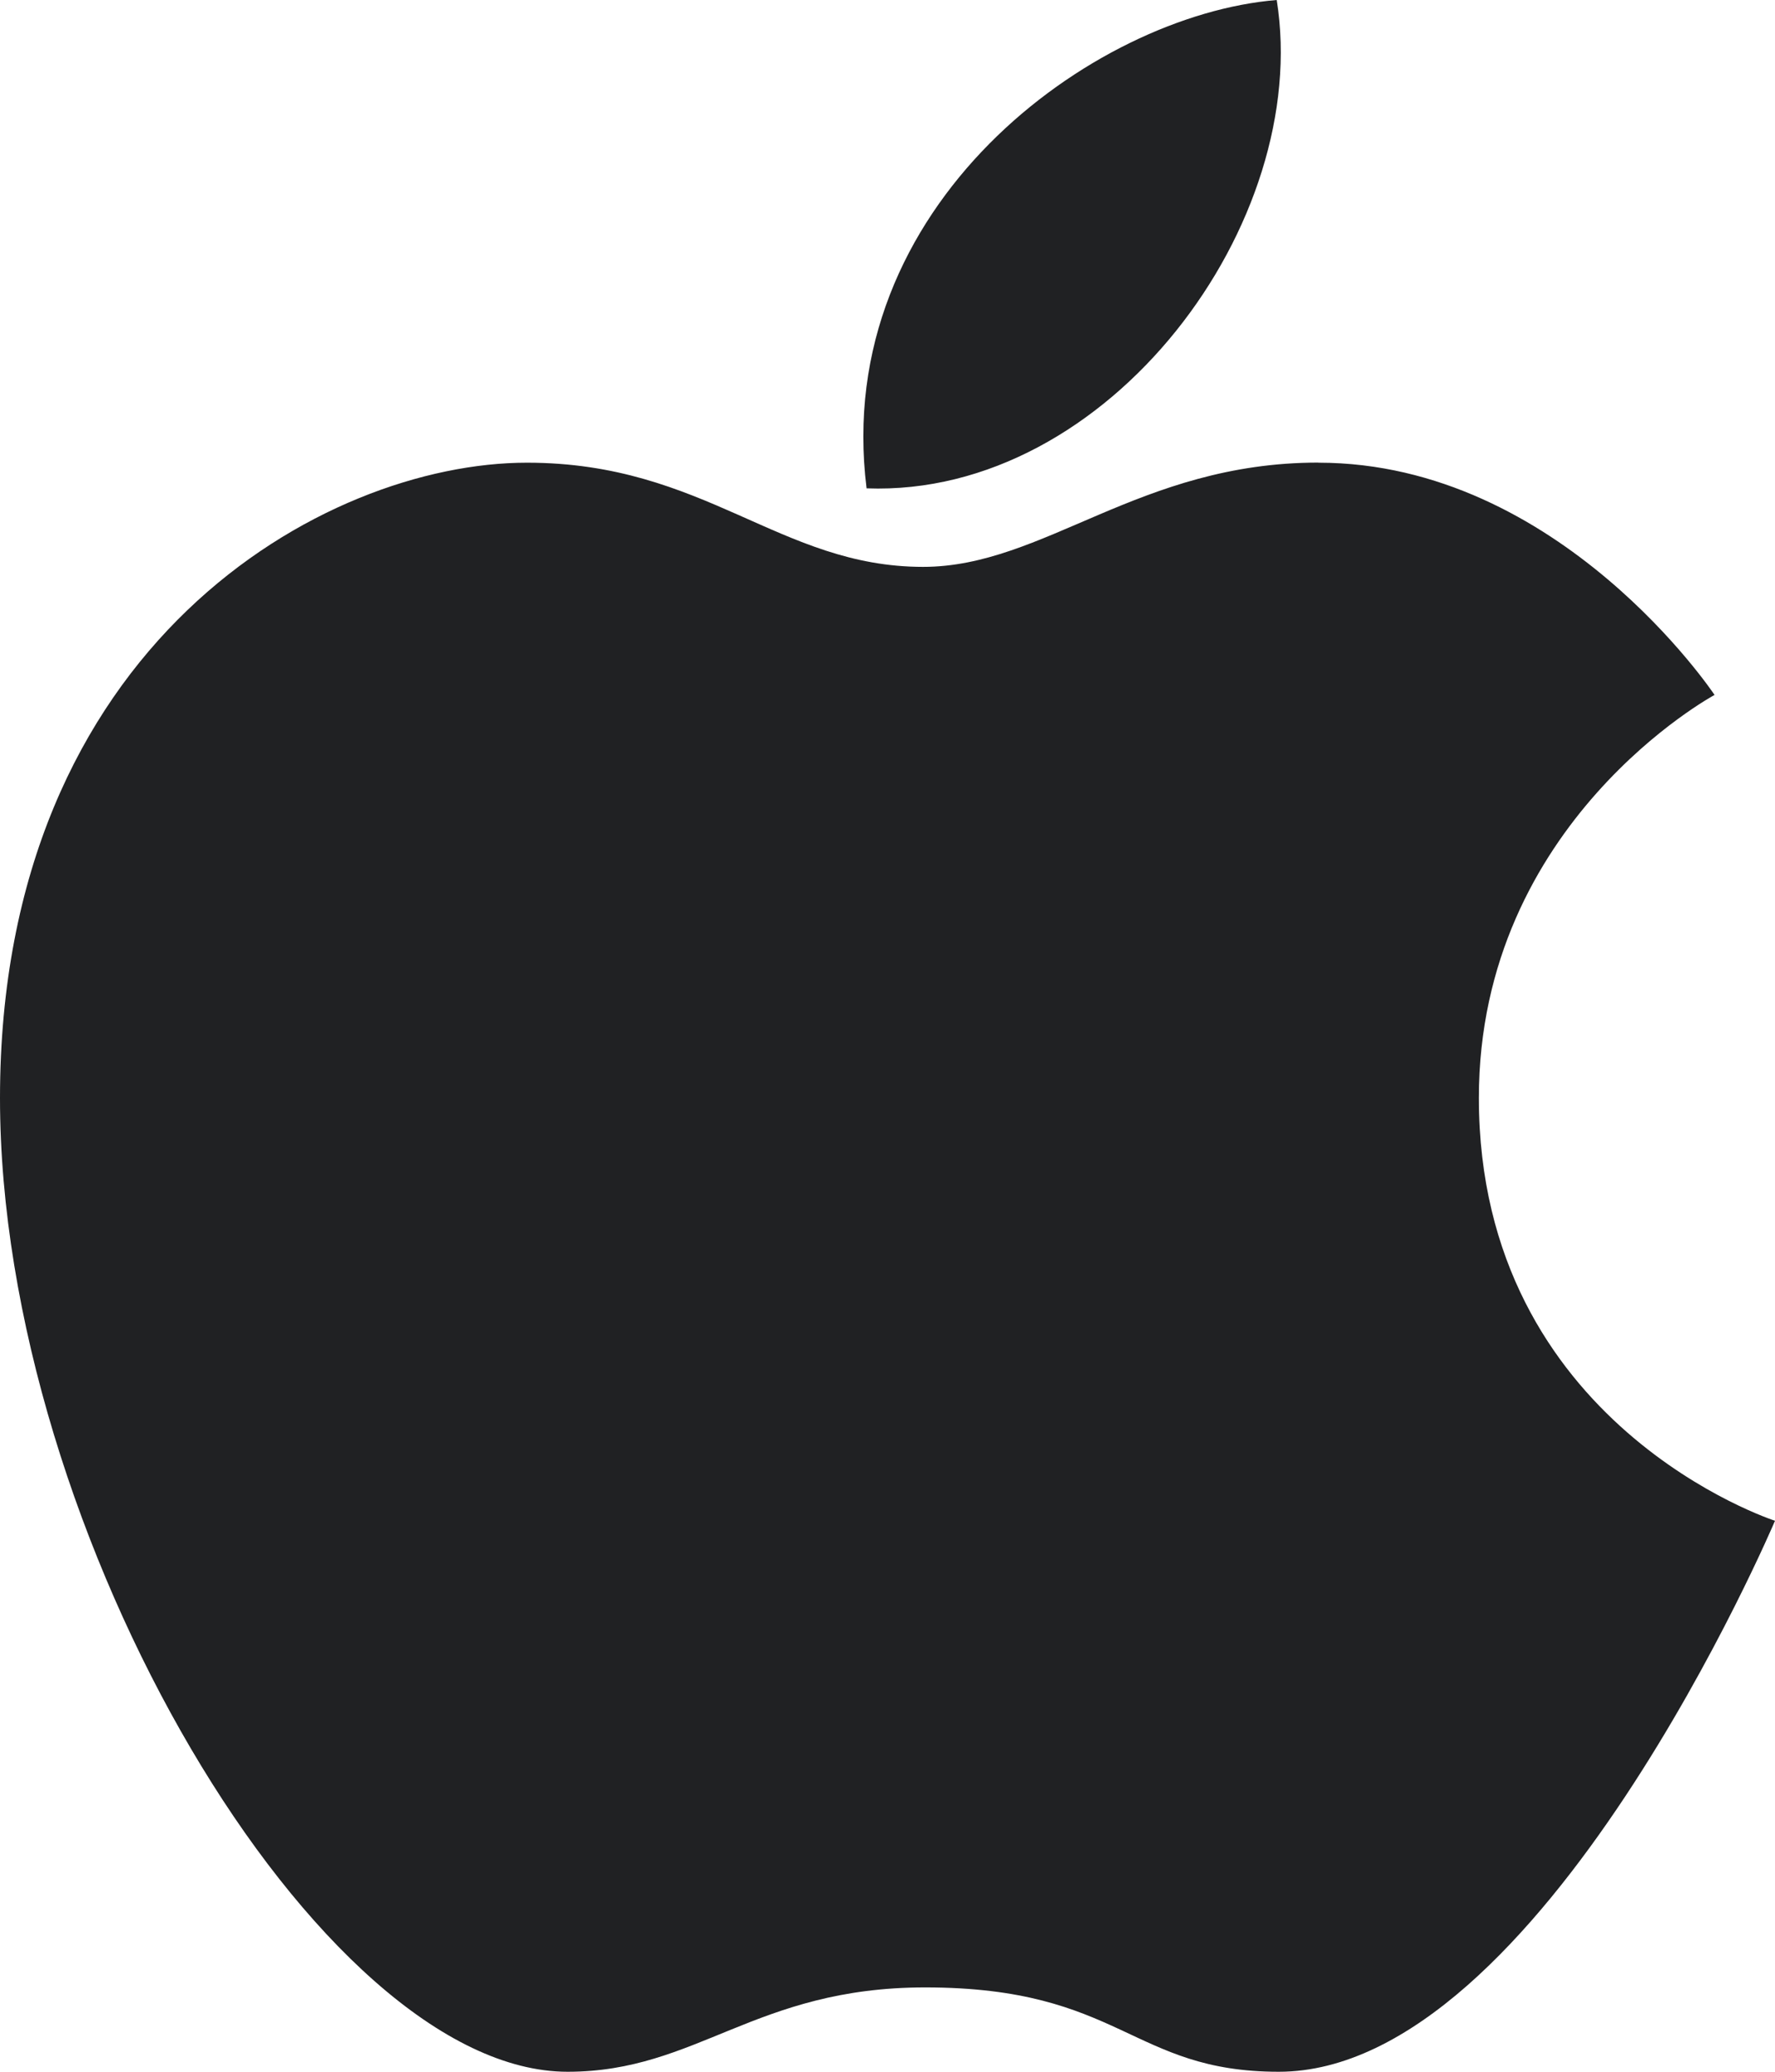 <svg xmlns="http://www.w3.org/2000/svg" width="18" height="21" viewBox="0 0 18 21">
    <path fill="#202123" fill-rule="evenodd" d="M13.37 4.69c2.45 0 4.017 2.354 4.017 2.354s-2.39 1.288-2.39 4.085c0 3.32 3.003 4.286 3.003 4.286S15.63 21 12.968 21c-1.497 0-1.597-.855-3.586-.855-1.728 0-2.31.855-3.626.855C3.244 21 0 15.556 0 11.13c0-4.6 3.285-6.44 5.344-6.44 1.808 0 2.561 1.056 4.017 1.056 1.226 0 2.19-1.057 4.008-1.057zM12.947 0c.361 2.254-1.698 5.042-4.159 4.95C8.428 2.084 11.08.152 12.948 0z"/>
</svg>
